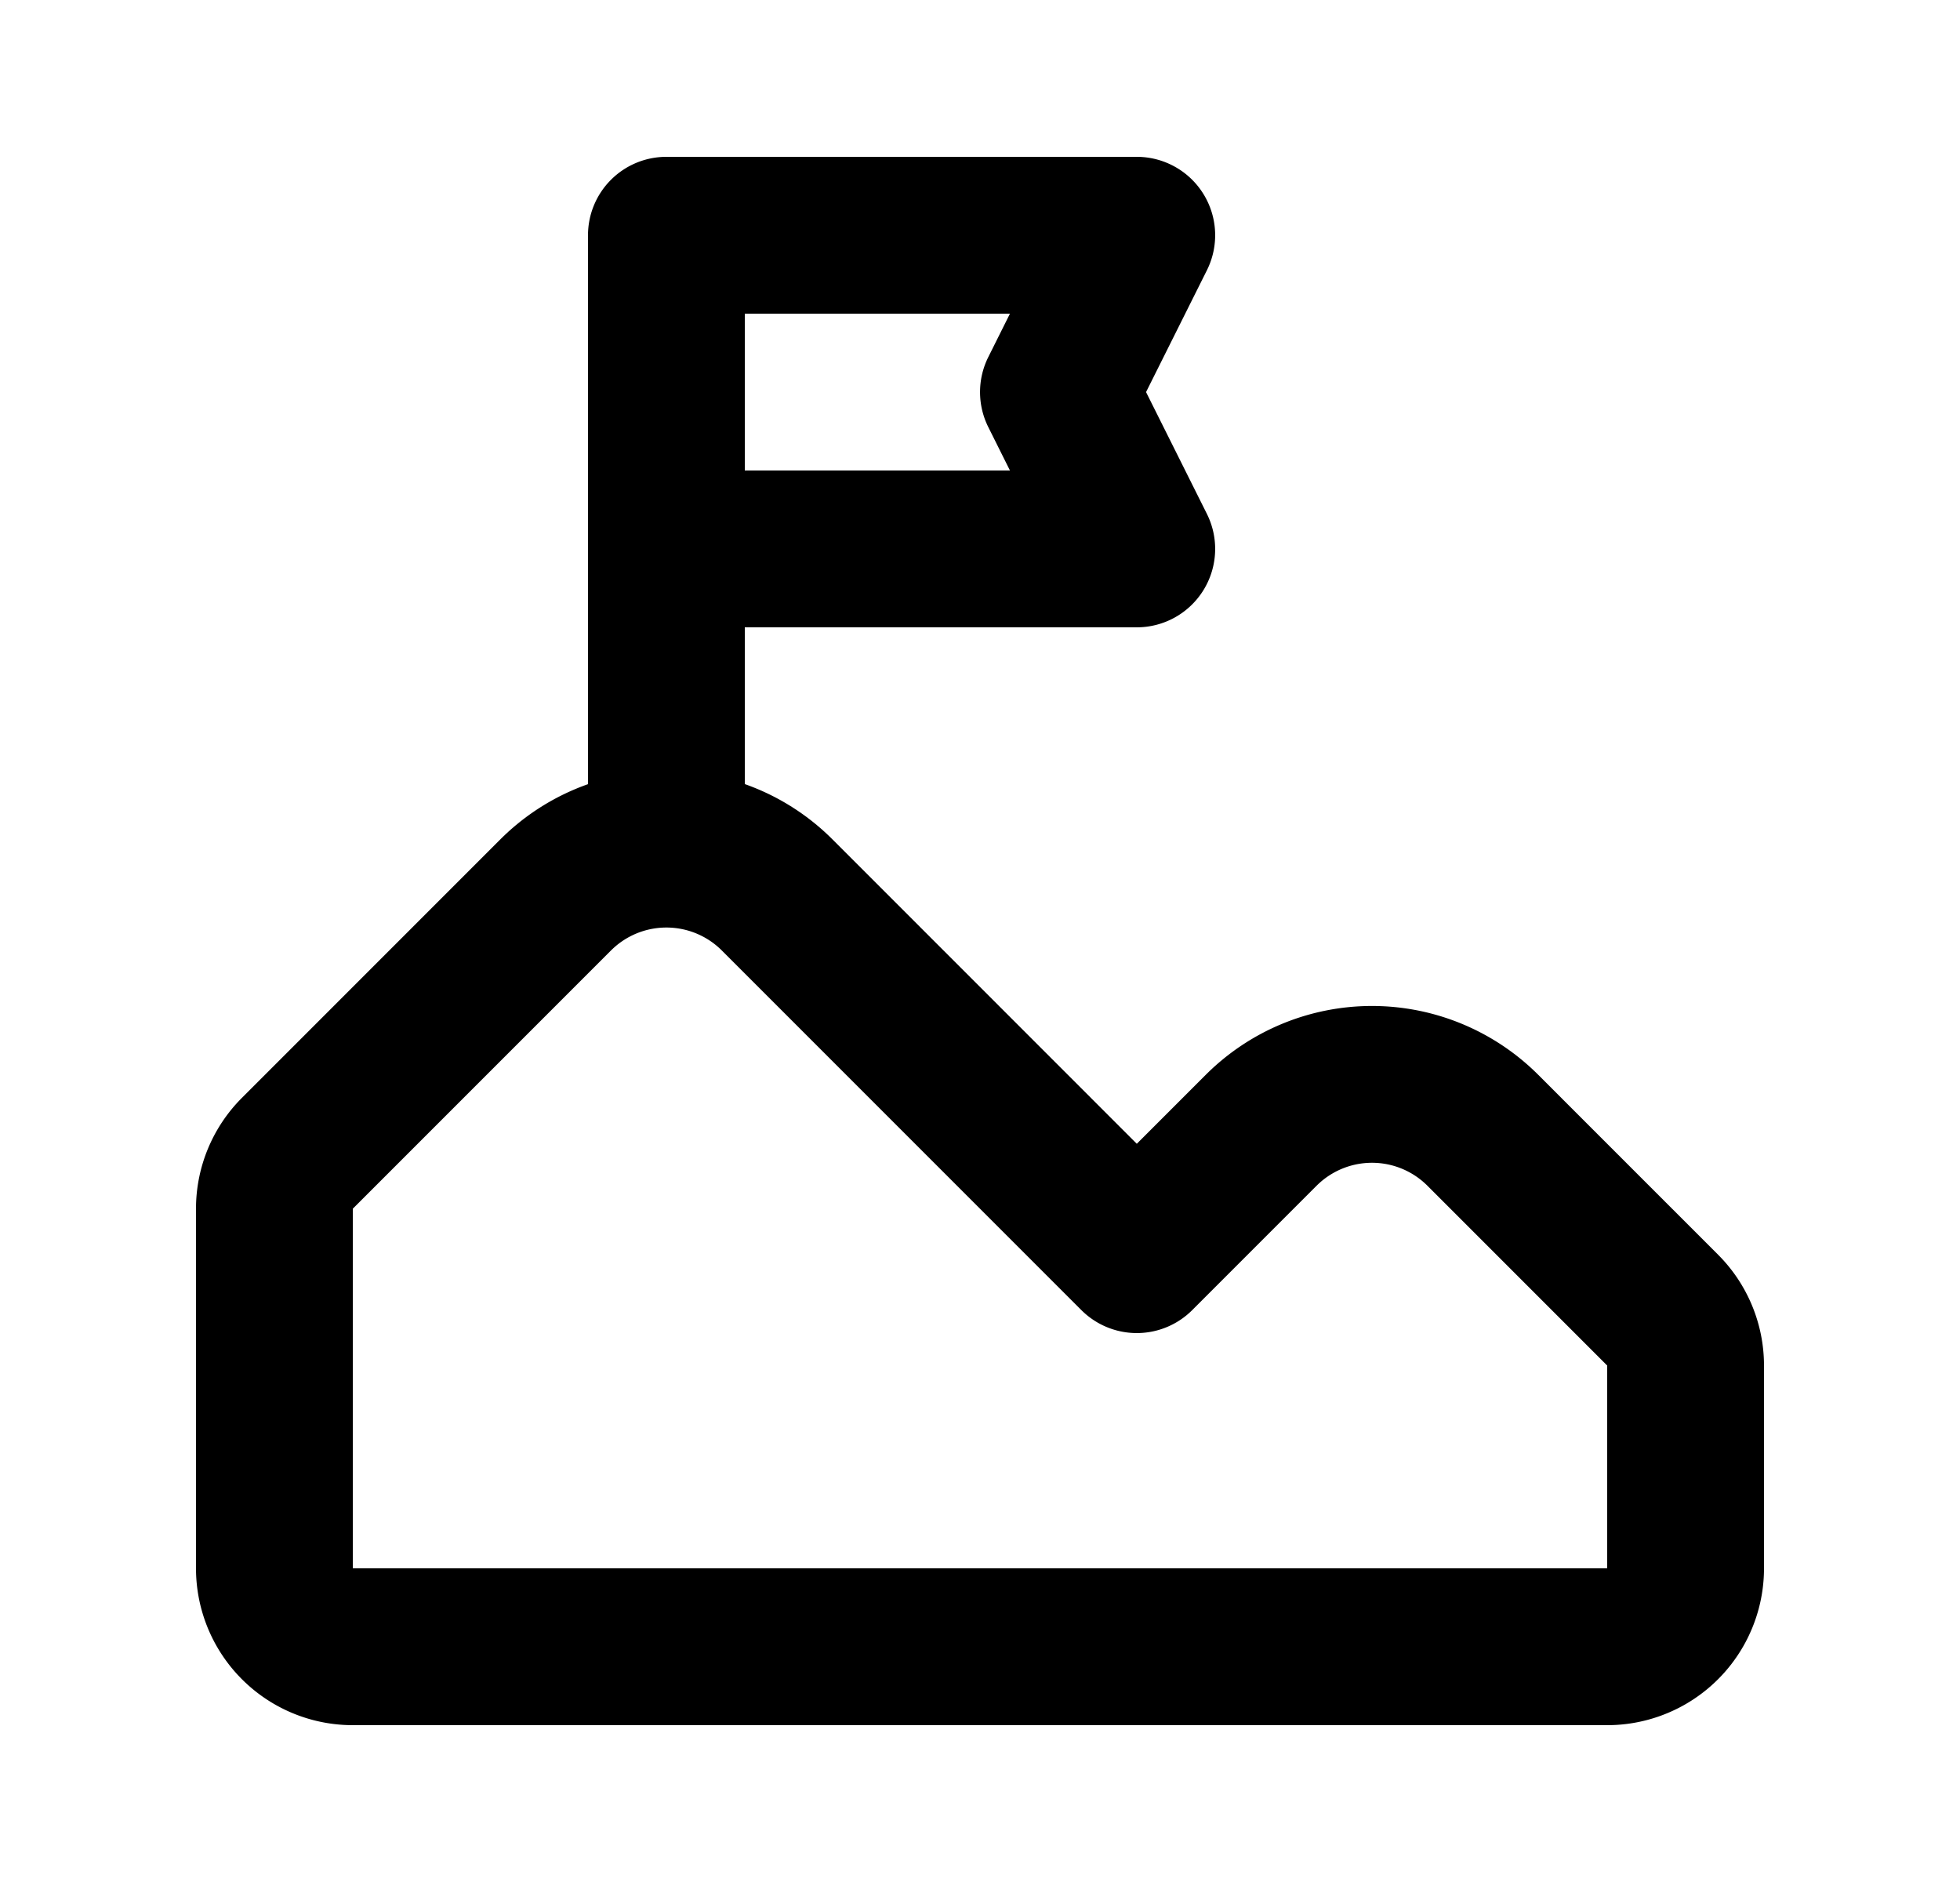 <svg xmlns="http://www.w3.org/2000/svg" viewBox="0 0 25 24" fill="none"><path fill-rule="evenodd" clip-rule="evenodd" d="M8.5 2a1 1 0 0 0-1 1v7a2.99 2.99 0 0 0-1.121.707L3.086 14a2 2 0 0 0-.586 1.414V20a2 2 0 0 0 2 2h16a2 2 0 0 0 2-2v-2.586A2 2 0 0 0 21.914 16l-2.293-2.293a3 3 0 0 0-4.242 0l-.879.879-3.879-3.879A2.99 2.99 0 0 0 9.5 9.999V8h5a1 1 0 0 0 .894-1.447L14.618 5l.776-1.553A1 1 0 0 0 14.5 2h-6Zm4.382 4H9.5V4h3.382l-.276.553a1 1 0 0 0 0 .894l.276.553ZM4.5 15.414l3.293-3.293a1 1 0 0 1 1.414 0l4.586 4.586a1 1 0 0 0 1.414 0l1.586-1.586a1 1 0 0 1 1.414 0l2.293 2.293V20h-16v-4.586Z" fill="currentColor"></path></svg>